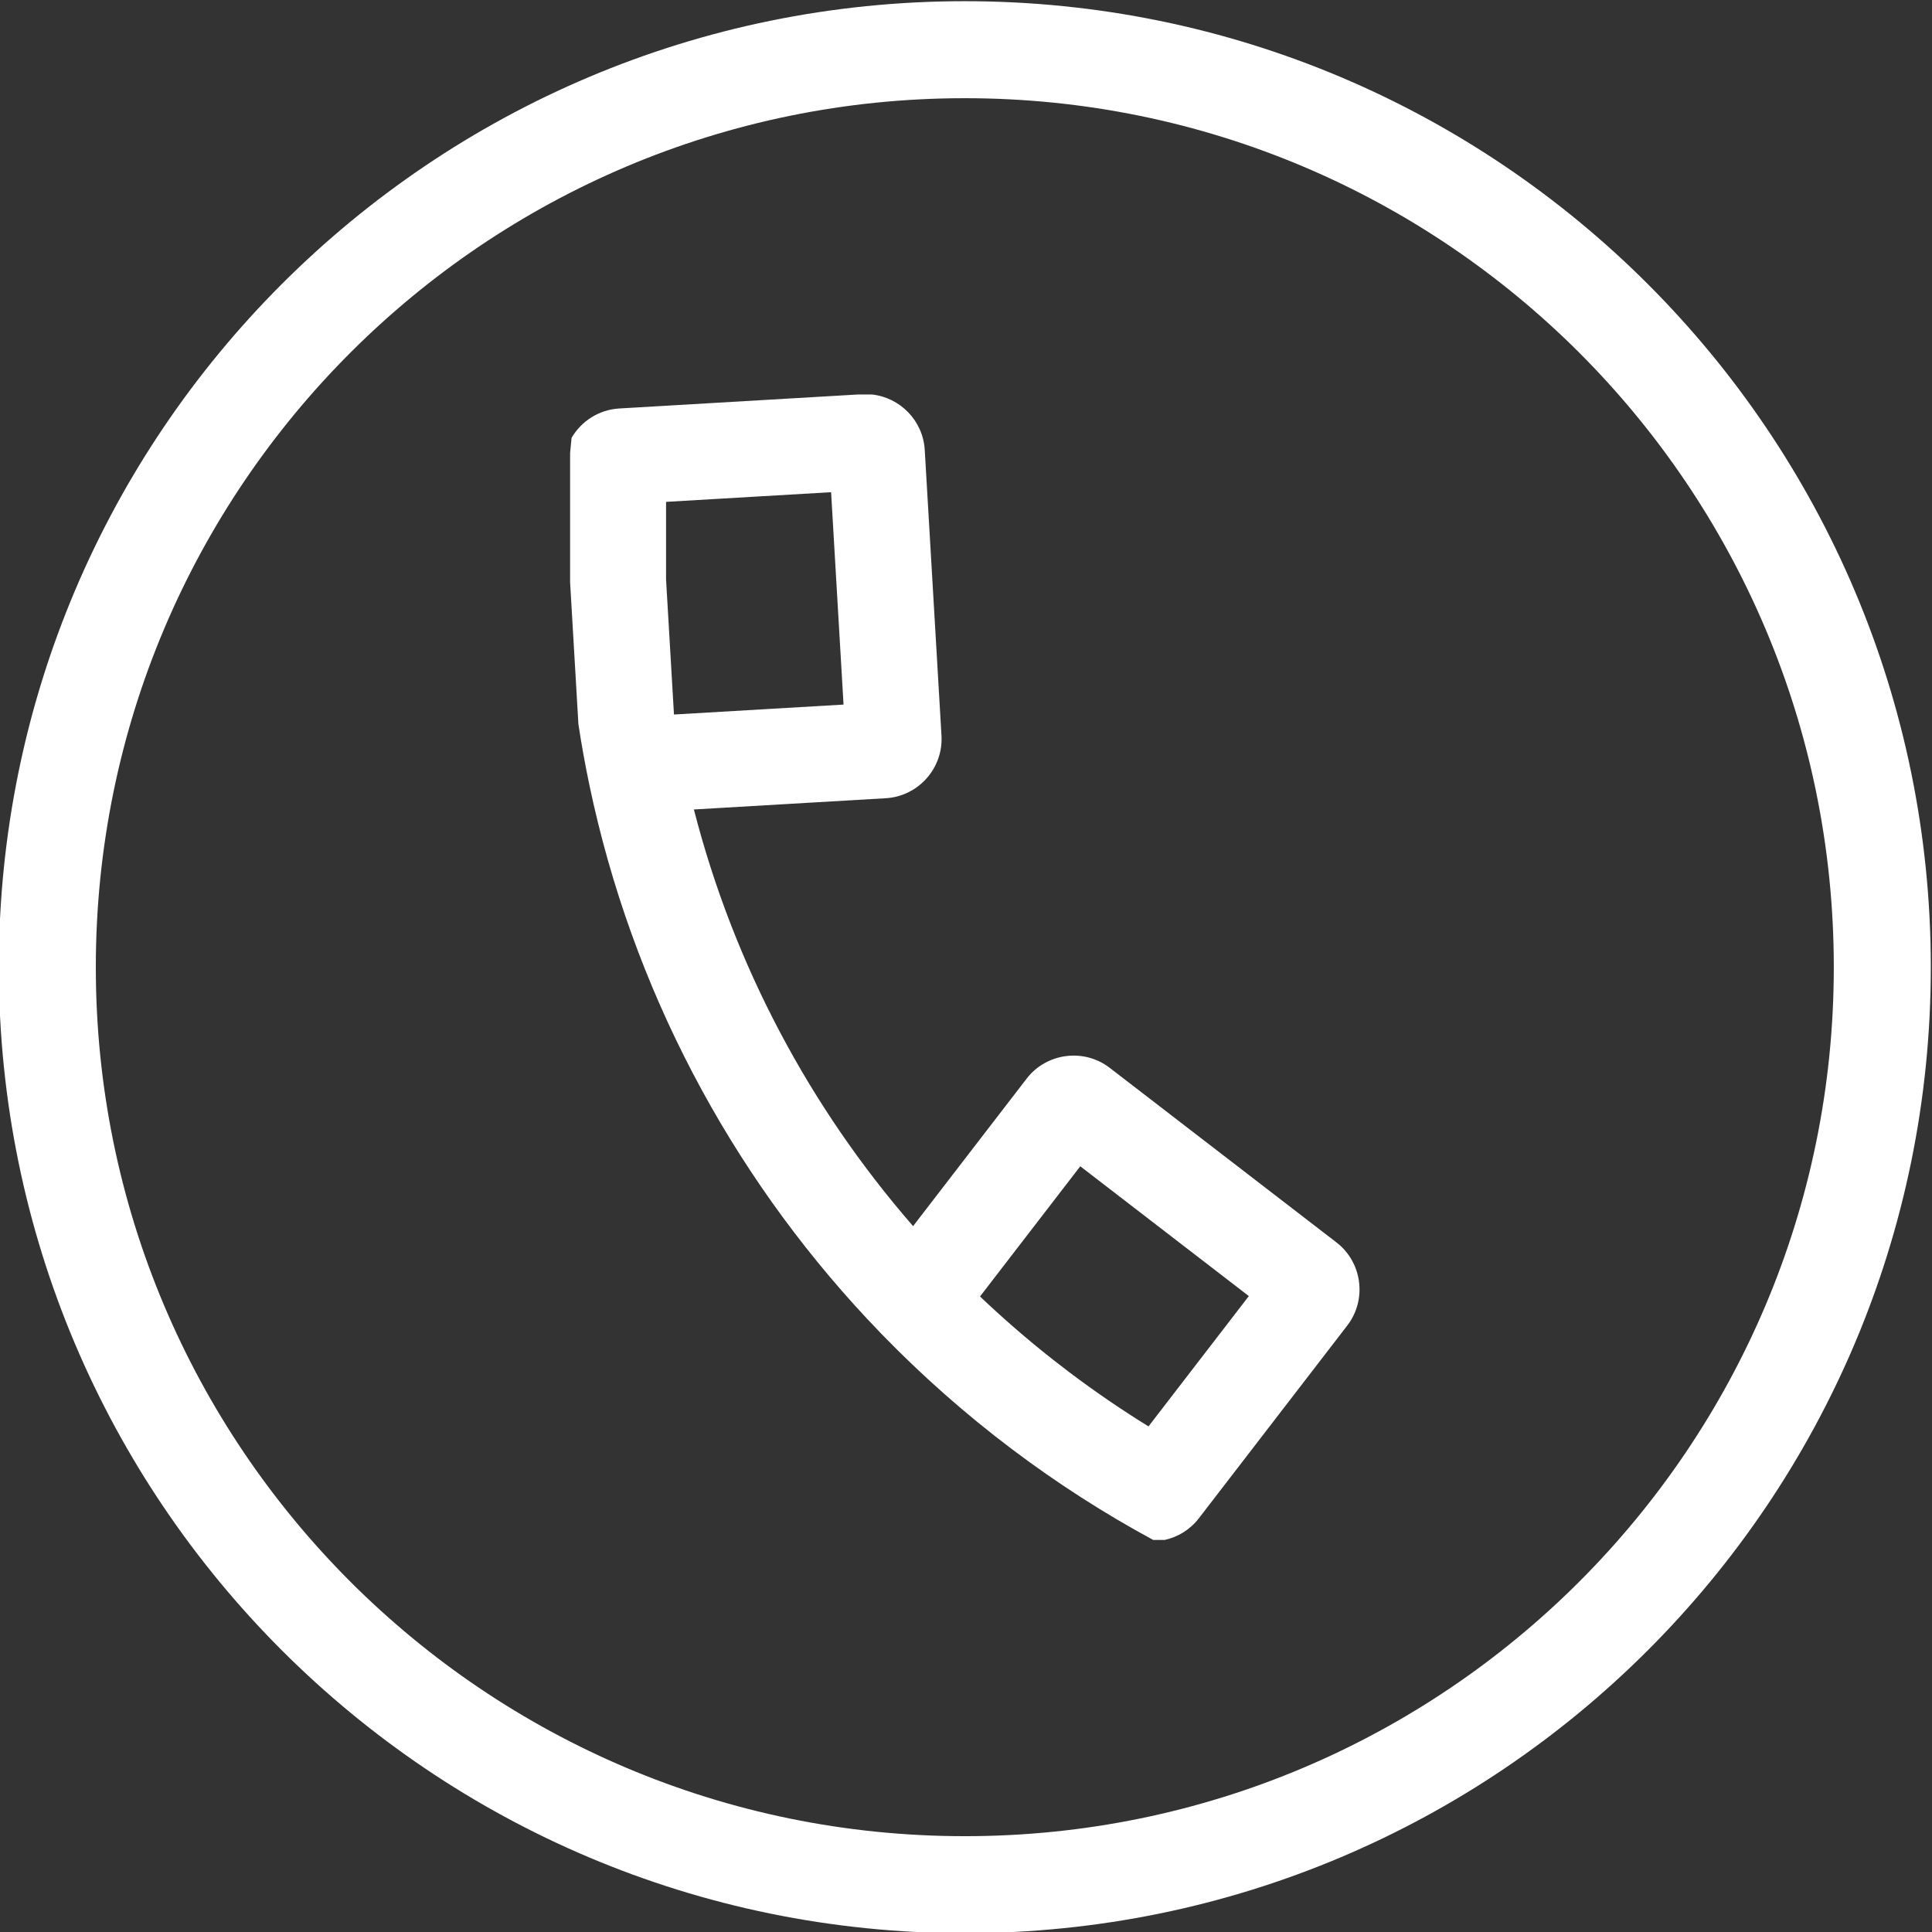 <?xml version="1.0" encoding="UTF-8"?> <svg xmlns="http://www.w3.org/2000/svg" xmlns:xlink="http://www.w3.org/1999/xlink" xmlns:xodm="http://www.corel.com/coreldraw/odm/2003" xml:space="preserve" width="102.828mm" height="102.828mm" version="1.1" style="shape-rendering:geometricPrecision; text-rendering:geometricPrecision; image-rendering:optimizeQuality; fill-rule:evenodd; clip-rule:evenodd" viewBox="0 0 10282.8 10282.8"><rect x="0" y="0" width="10282.8" height="10282.8" fill="#333333" stroke="none"/> <defs> <style type="text/css"> .fil0 {fill:white} </style> </defs> <g id="Слой_x0020_1">  <path class="fil0" d="M5464.19 5740.87l-604.42 785c-547.44,-629.03 -952.94,-1384.86 -1166.62,-2217.57l1021.54 -59.88c173.07,-10.14 306.37,-160.03 296.22,-333.1l-89.13 -1520.78c-9.12,-155.7 -131.36,-279.22 -281.82,-295.05l-71.33 0 -1272.84 74.59c-109.01,6.4 -202.24,68.22 -253.79,156.37 -2.75,26.59 -5.32,53.24 -7.71,79.94l0 689.32 44.27 755.52c16.52,108.33 35.94,215.71 58.2,322.04 227.04,1084.73 748.89,2061.12 1477.9,2841.52 209.26,224.02 435.59,431.89 676.93,621.53l93.7 72.16c237.48,179.14 488.79,340.94 752.02,483.5l62.3 0c69.61,-15.48 134.36,-54.38 181,-114.94l790.12 -1026.16c105.77,-137.37 79.92,-336.28 -57.44,-442.06l-1207.05 -929.4c-137.36,-105.76 -336.27,-79.91 -442.05,57.45zm-329.12 -5734.52c2839.51,0 5141.38,2301.87 5141.38,5141.38 0,2839.51 -2301.87,5141.38 -5141.38,5141.38 -2839.51,0 -5141.38,-2301.87 -5141.38,-5141.38 0,-2839.51 2301.87,-5141.38 5141.38,-5141.38zm0 516.29c2554.37,0 4625.09,2070.72 4625.09,4625.09 0,2554.37 -2070.72,4625.09 -4625.09,4625.09 -2554.37,0 -4625.09,-2070.72 -4625.09,-4625.09 0,-2554.37 2070.72,-4625.09 4625.09,-4625.09zm614.51 5684.76l-533.57 692.95c124.38,118.28 254.28,230.74 389.22,336.87l89.62 69.01c134.79,101.59 274.26,196.92 417.85,285.59l534.07 -693.61 -897.19 -690.81zm-2162.3 -2404.51l902.33 -52.89 -66.25 -1130.39 -878.34 51.48 0 413.67 42 716.41c0.08,0.57 0.17,1.14 0.26,1.72z"></path> </g> </svg> 
